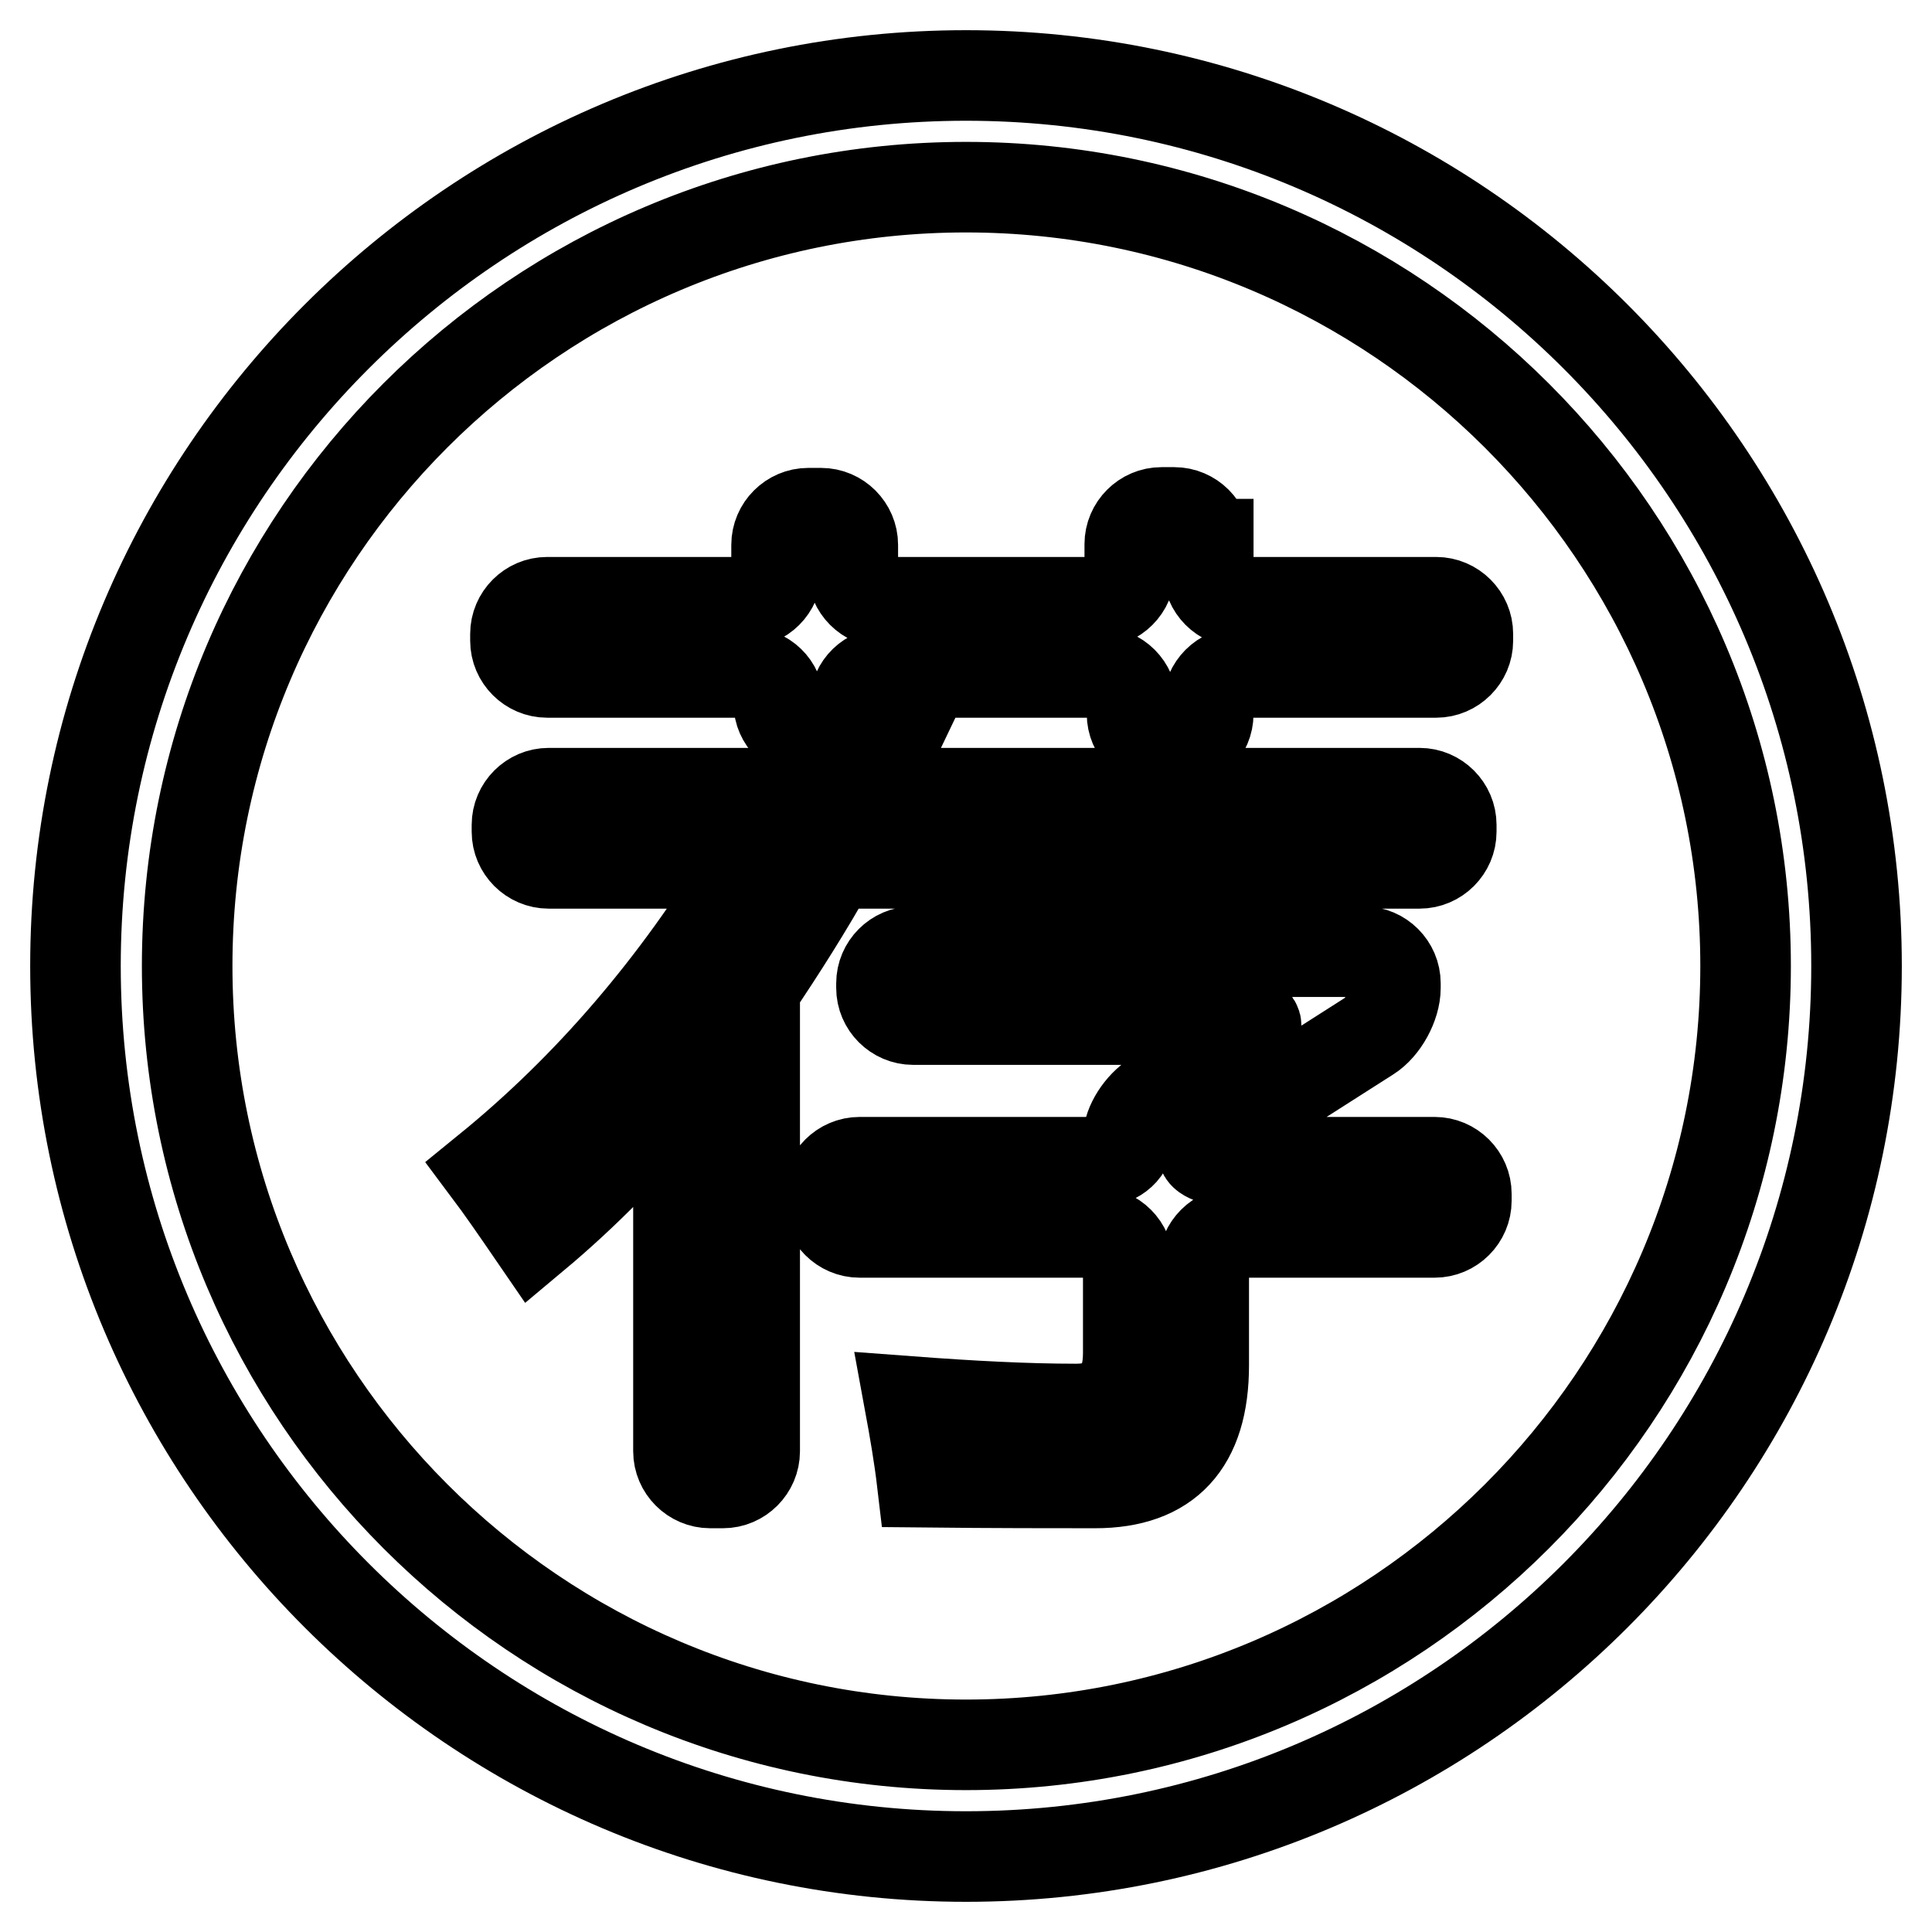<?xml version="1.0" encoding="utf-8"?>
<!-- Svg Vector Icons : http://www.onlinewebfonts.com/icon -->
<!DOCTYPE svg PUBLIC "-//W3C//DTD SVG 1.1//EN" "http://www.w3.org/Graphics/SVG/1.1/DTD/svg11.dtd">
<svg version="1.1" xmlns="http://www.w3.org/2000/svg" xmlns:xlink="http://www.w3.org/1999/xlink" x="0px" y="0px" viewBox="0 0 256 256" enable-background="new 0 0 256 256" xml:space="preserve">
<g> <path stroke-width="12" fill-opacity="0" stroke="#000000"  d="M188.1,114.4c2.3,0,4.2-1.9,4.2-4.2v-0.9c0-2.3-1.9-4.2-4.2-4.2h-73c1-2,2-4,3-6.1h-10.4 c-1,2.1-2.1,4.1-3.1,6.1H72.7c-2.3,0-4.2,1.9-4.2,4.2v0.9c0,2.3,1.9,4.2,4.2,4.2h26.7C89.6,130.6,78,144.1,64.6,155 c1.8,2.4,3.8,5.3,6.2,8.8c6.7-5.6,13.1-12.1,19.1-19.5v48c0,2.3,1.9,4.2,4.2,4.2h1.7c2.3,0,4.2-1.9,4.2-4.2V131 c3.5-5.2,7-10.7,10.3-16.6H188.1L188.1,114.4z M159.8,72.1c0-2.3-1.9-4.2-4.2-4.2h-1.7c-2.3,0-4.2,1.9-4.2,4.2v3.5 c0,2.3-1.9,4.2-4.2,4.2h-28.3c-2.3,0-4.2-1.9-4.2-4.2v-3.4c0-2.3-1.9-4.2-4.2-4.2h-1.7c-2.3,0-4.2,1.9-4.2,4.2v3.4 c0,2.3-1.9,4.2-4.2,4.2H72.5c-2.3,0-4.2,1.9-4.2,4.2v0.9c0,2.3,1.9,4.2,4.2,4.2H99c2.3,0,4.2,1.8,4.2,4.1c0,2.2,1.9,4.1,4.2,4.1 h1.7c2.3,0,4.2-1.8,4.2-4.1c0-2.3,1.9-4.1,4.2-4.1h28.3c2.3,0,4.2,1.9,4.2,4.2v1.3c0,2.3,1.9,4.2,4.2,4.2h1.7 c2.3,0,4.2-1.9,4.2-4.2v-1.3c0-2.3,1.9-4.2,4.2-4.2h26c2.3,0,4.2-1.9,4.2-4.2v-0.9c0-2.3-1.9-4.2-4.2-4.2h-26 c-2.3,0-4.2-1.9-4.2-4.2V72.1L159.8,72.1z M159.4,152.6c0-0.7,1.6-2.3,3.5-3.5l18.5-11.8c1.9-1.2,3.5-4.1,3.5-6.4v-0.6 c0-2.3-1.9-4.2-4.2-4.2H121c-2.3,0-4.2,1.9-4.2,4.2v0.6c0,2.3,1.9,4.2,4.2,4.2h43.5c2.3,0,2.6,1,0.7,2.3l-12.2,7.9 c-1.9,1.2-3.5,3.7-3.5,5.5c0,1.8-1.9,3.2-4.2,3.2h-31.4c-2.3,0-4.2,1.9-4.2,4.2v0.9c0,2.3,1.9,4.2,4.2,4.2h31.4 c2.3,0,4.2,1.9,4.2,4.2v11.8c0,4.9-2.3,7.4-6.9,7.4c-6.7,0-14.1-0.4-22.1-1c0.7,3.8,1.3,7.3,1.7,10.7c9.7,0.1,17.4,0.1,22.9,0.1 c9.6,0,14.4-5.2,14.4-15.6v-13.4c0-2.3,1.9-4.2,4.2-4.2h26.4c2.3,0,4.2-1.9,4.2-4.2v-0.9c0-2.3-1.9-4.2-4.2-4.2h-26.4 C161.3,153.9,159.4,153.3,159.4,152.6L159.4,152.6z M128,10C63,10,10,62.9,10,128c0,65.1,53,118,118,118c65.1,0,118-52.9,118-118 C246,62.9,193.1,10,128,10L128,10z M128,231.2c-56.9,0-103.2-46.3-103.2-103.2C24.8,71,71.1,24.8,128,24.8 c56.9,0,103.3,46.3,103.3,103.2C231.3,184.9,184.9,231.2,128,231.2L128,231.2z"/></g>
</svg>